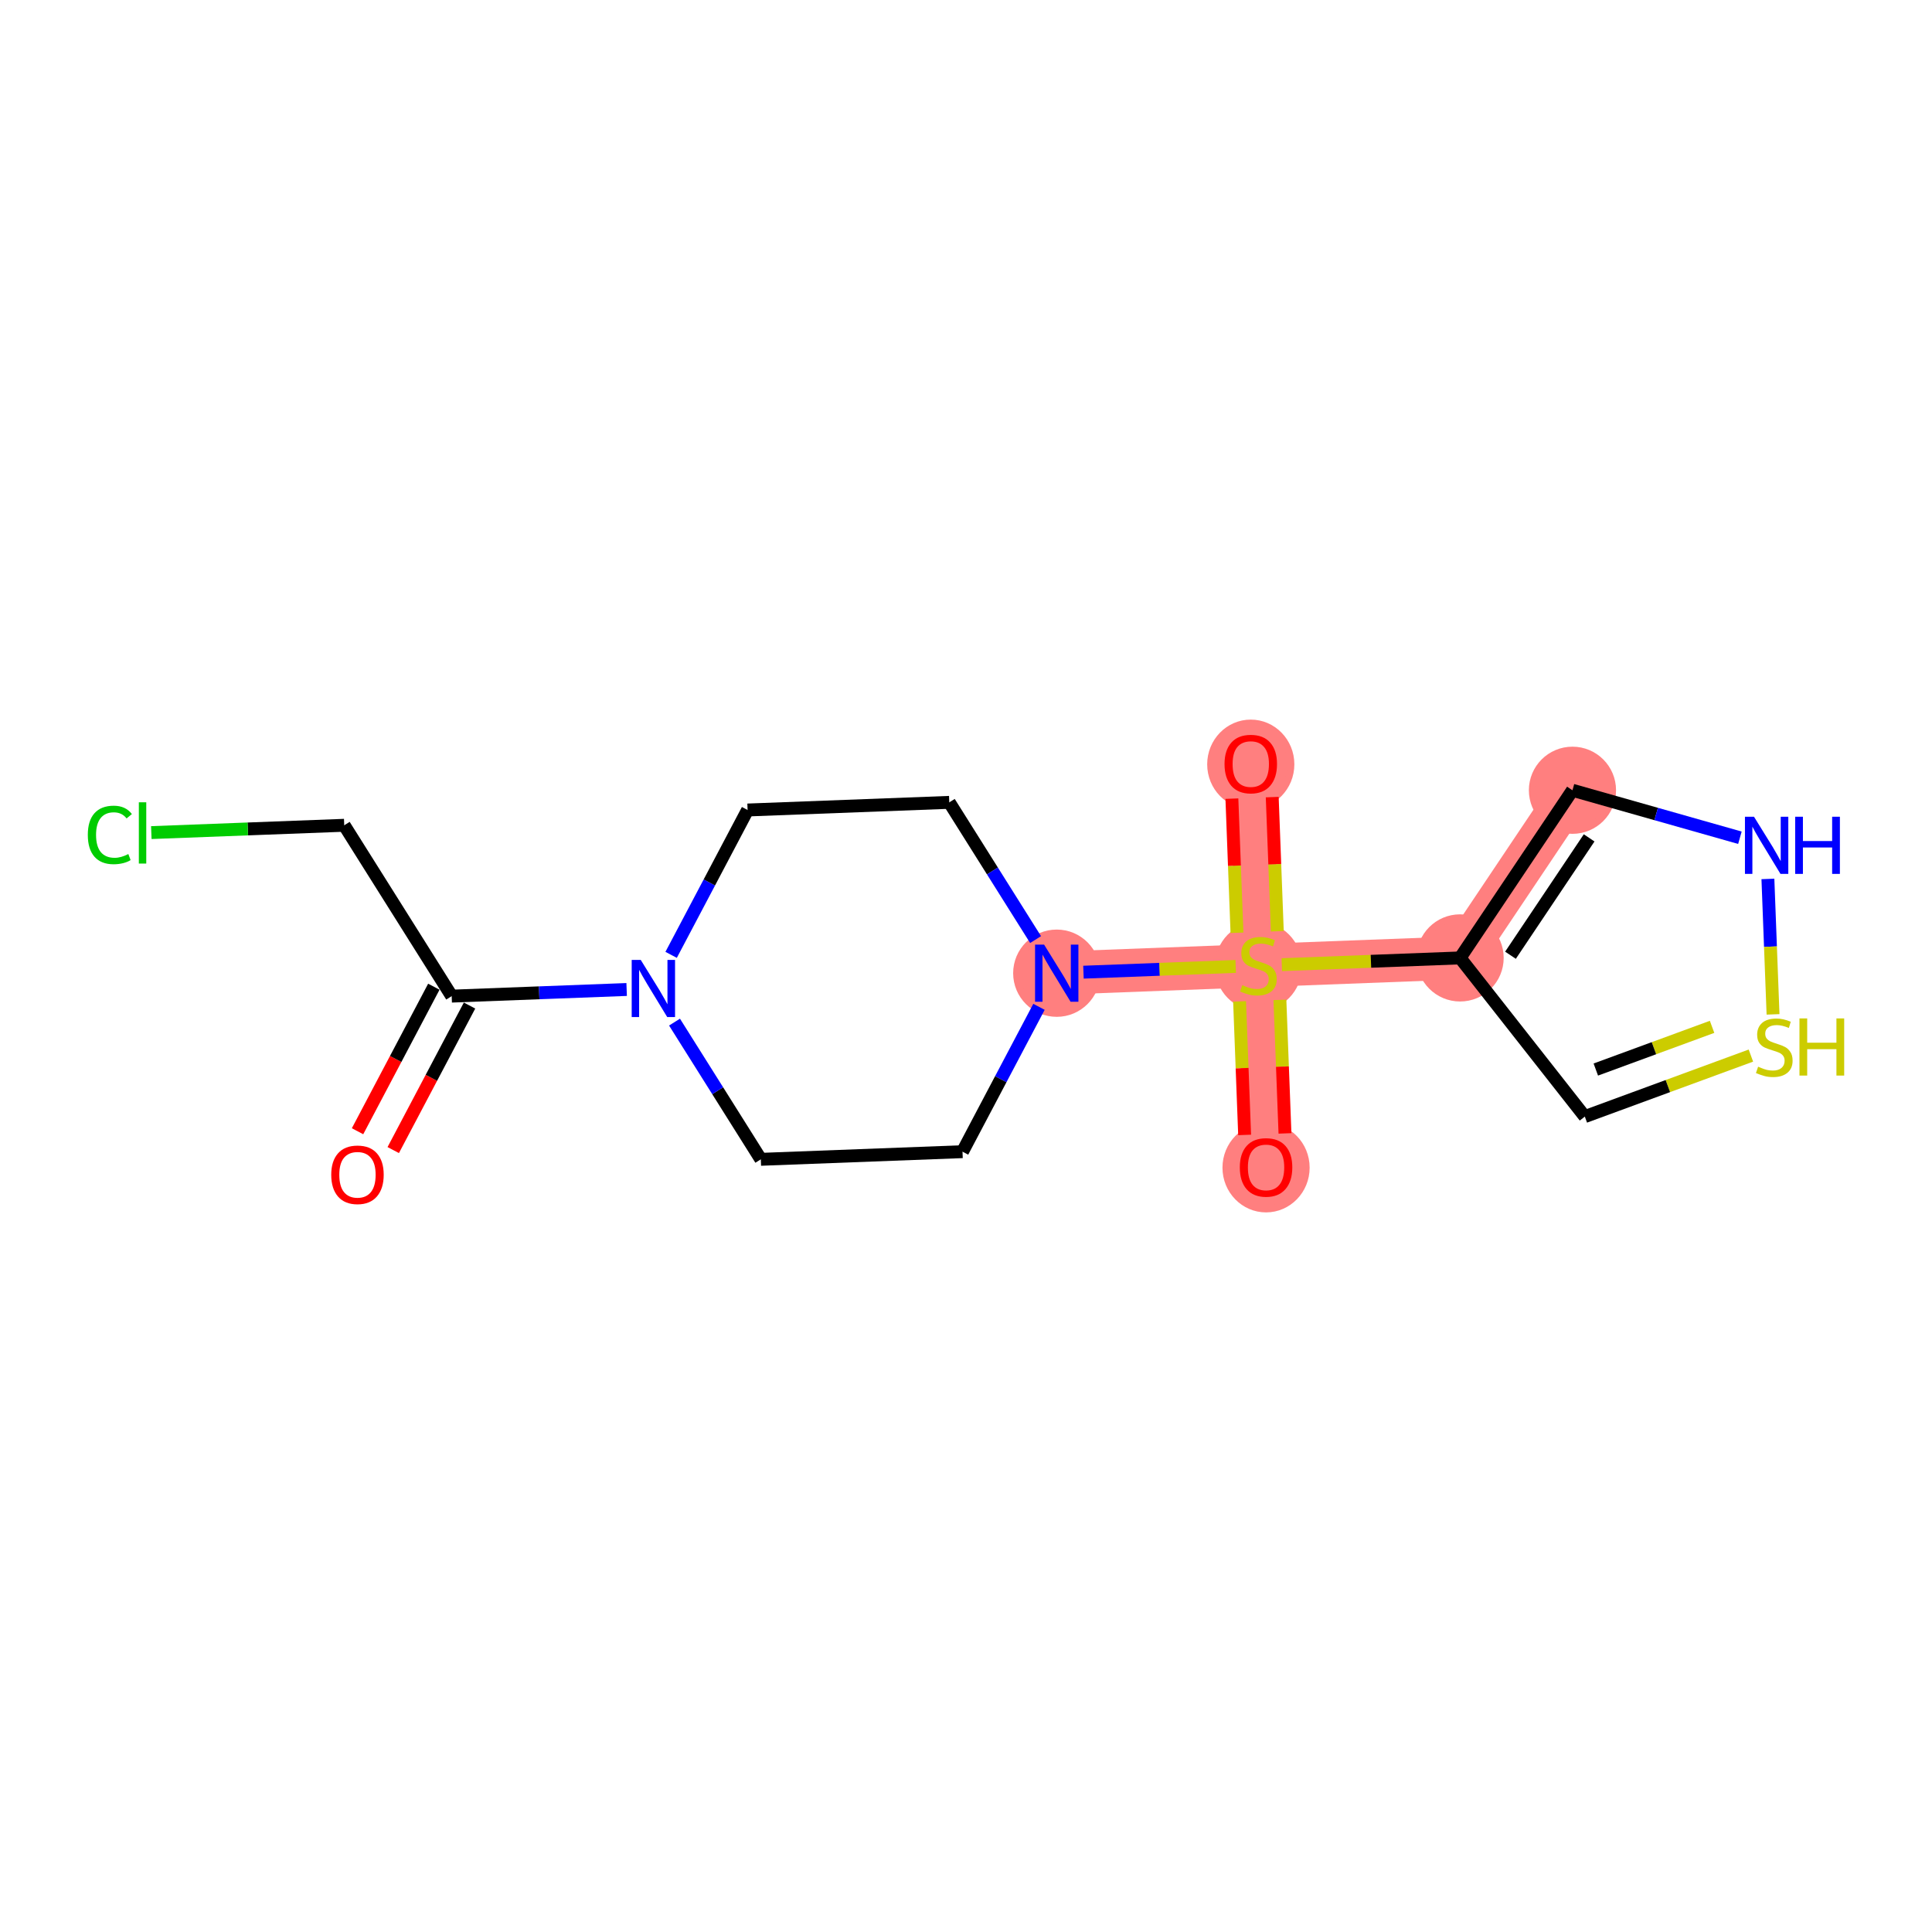 <?xml version='1.0' encoding='iso-8859-1'?>
<svg version='1.1' baseProfile='full'
              xmlns='http://www.w3.org/2000/svg'
                      xmlns:rdkit='http://www.rdkit.org/xml'
                      xmlns:xlink='http://www.w3.org/1999/xlink'
                  xml:space='preserve'
width='300px' height='300px' viewBox='0 0 300 300'>
<!-- END OF HEADER -->
<rect style='opacity:1.0;fill:#FFFFFF;stroke:none' width='300' height='300' x='0' y='0'> </rect>
<rect style='opacity:1.0;fill:#FFFFFF;stroke:none' width='300' height='300' x='0' y='0'> </rect>
<path d='M 164.089,151.118 L 195.406,149.931' style='fill:none;fill-rule:evenodd;stroke:#FF7F7F;stroke-width:6.7px;stroke-linecap:butt;stroke-linejoin:miter;stroke-opacity:1' />
<path d='M 195.406,149.931 L 194.219,118.614' style='fill:none;fill-rule:evenodd;stroke:#FF7F7F;stroke-width:6.7px;stroke-linecap:butt;stroke-linejoin:miter;stroke-opacity:1' />
<path d='M 195.406,149.931 L 196.592,181.248' style='fill:none;fill-rule:evenodd;stroke:#FF7F7F;stroke-width:6.7px;stroke-linecap:butt;stroke-linejoin:miter;stroke-opacity:1' />
<path d='M 195.406,149.931 L 226.723,148.744' style='fill:none;fill-rule:evenodd;stroke:#FF7F7F;stroke-width:6.7px;stroke-linecap:butt;stroke-linejoin:miter;stroke-opacity:1' />
<path d='M 226.723,148.744 L 244.17,122.711' style='fill:none;fill-rule:evenodd;stroke:#FF7F7F;stroke-width:6.7px;stroke-linecap:butt;stroke-linejoin:miter;stroke-opacity:1' />
<ellipse cx='164.089' cy='151.118' rx='6.268' ry='6.276'  style='fill:#FF7F7F;fill-rule:evenodd;stroke:#FF7F7F;stroke-width:1.0px;stroke-linecap:butt;stroke-linejoin:miter;stroke-opacity:1' />
<ellipse cx='195.406' cy='150.05' rx='6.268' ry='6.426'  style='fill:#FF7F7F;fill-rule:evenodd;stroke:#FF7F7F;stroke-width:1.0px;stroke-linecap:butt;stroke-linejoin:miter;stroke-opacity:1' />
<ellipse cx='194.219' cy='118.683' rx='6.268' ry='6.444'  style='fill:#FF7F7F;fill-rule:evenodd;stroke:#FF7F7F;stroke-width:1.0px;stroke-linecap:butt;stroke-linejoin:miter;stroke-opacity:1' />
<ellipse cx='196.592' cy='181.317' rx='6.268' ry='6.444'  style='fill:#FF7F7F;fill-rule:evenodd;stroke:#FF7F7F;stroke-width:1.0px;stroke-linecap:butt;stroke-linejoin:miter;stroke-opacity:1' />
<ellipse cx='226.723' cy='148.744' rx='6.268' ry='6.268'  style='fill:#FF7F7F;fill-rule:evenodd;stroke:#FF7F7F;stroke-width:1.0px;stroke-linecap:butt;stroke-linejoin:miter;stroke-opacity:1' />
<ellipse cx='244.17' cy='122.711' rx='6.268' ry='6.268'  style='fill:#FF7F7F;fill-rule:evenodd;stroke:#FF7F7F;stroke-width:1.0px;stroke-linecap:butt;stroke-linejoin:miter;stroke-opacity:1' />
<path class='bond-0 atom-0 atom-1' d='M 61.062,178.584 L 66.986,167.362' style='fill:none;fill-rule:evenodd;stroke:#FF0000;stroke-width:2.0px;stroke-linecap:butt;stroke-linejoin:miter;stroke-opacity:1' />
<path class='bond-0 atom-0 atom-1' d='M 66.986,167.362 L 72.91,156.141' style='fill:none;fill-rule:evenodd;stroke:#000000;stroke-width:2.0px;stroke-linecap:butt;stroke-linejoin:miter;stroke-opacity:1' />
<path class='bond-0 atom-0 atom-1' d='M 55.519,175.658 L 61.443,164.436' style='fill:none;fill-rule:evenodd;stroke:#FF0000;stroke-width:2.0px;stroke-linecap:butt;stroke-linejoin:miter;stroke-opacity:1' />
<path class='bond-0 atom-0 atom-1' d='M 61.443,164.436 L 67.367,153.214' style='fill:none;fill-rule:evenodd;stroke:#000000;stroke-width:2.0px;stroke-linecap:butt;stroke-linejoin:miter;stroke-opacity:1' />
<path class='bond-1 atom-1 atom-2' d='M 70.138,154.678 L 53.452,128.15' style='fill:none;fill-rule:evenodd;stroke:#000000;stroke-width:2.0px;stroke-linecap:butt;stroke-linejoin:miter;stroke-opacity:1' />
<path class='bond-3 atom-1 atom-4' d='M 70.138,154.678 L 83.722,154.163' style='fill:none;fill-rule:evenodd;stroke:#000000;stroke-width:2.0px;stroke-linecap:butt;stroke-linejoin:miter;stroke-opacity:1' />
<path class='bond-3 atom-1 atom-4' d='M 83.722,154.163 L 97.306,153.648' style='fill:none;fill-rule:evenodd;stroke:#0000FF;stroke-width:2.0px;stroke-linecap:butt;stroke-linejoin:miter;stroke-opacity:1' />
<path class='bond-2 atom-2 atom-3' d='M 53.452,128.15 L 38.474,128.717' style='fill:none;fill-rule:evenodd;stroke:#000000;stroke-width:2.0px;stroke-linecap:butt;stroke-linejoin:miter;stroke-opacity:1' />
<path class='bond-2 atom-2 atom-3' d='M 38.474,128.717 L 23.496,129.285' style='fill:none;fill-rule:evenodd;stroke:#00CC00;stroke-width:2.0px;stroke-linecap:butt;stroke-linejoin:miter;stroke-opacity:1' />
<path class='bond-4 atom-4 atom-5' d='M 104.212,148.27 L 110.149,137.023' style='fill:none;fill-rule:evenodd;stroke:#0000FF;stroke-width:2.0px;stroke-linecap:butt;stroke-linejoin:miter;stroke-opacity:1' />
<path class='bond-4 atom-4 atom-5' d='M 110.149,137.023 L 116.086,125.776' style='fill:none;fill-rule:evenodd;stroke:#000000;stroke-width:2.0px;stroke-linecap:butt;stroke-linejoin:miter;stroke-opacity:1' />
<path class='bond-17 atom-17 atom-4' d='M 118.141,180.019 L 111.44,169.365' style='fill:none;fill-rule:evenodd;stroke:#000000;stroke-width:2.0px;stroke-linecap:butt;stroke-linejoin:miter;stroke-opacity:1' />
<path class='bond-17 atom-17 atom-4' d='M 111.44,169.365 L 104.739,158.712' style='fill:none;fill-rule:evenodd;stroke:#0000FF;stroke-width:2.0px;stroke-linecap:butt;stroke-linejoin:miter;stroke-opacity:1' />
<path class='bond-5 atom-5 atom-6' d='M 116.086,125.776 L 147.403,124.59' style='fill:none;fill-rule:evenodd;stroke:#000000;stroke-width:2.0px;stroke-linecap:butt;stroke-linejoin:miter;stroke-opacity:1' />
<path class='bond-6 atom-6 atom-7' d='M 147.403,124.59 L 154.104,135.243' style='fill:none;fill-rule:evenodd;stroke:#000000;stroke-width:2.0px;stroke-linecap:butt;stroke-linejoin:miter;stroke-opacity:1' />
<path class='bond-6 atom-6 atom-7' d='M 154.104,135.243 L 160.805,145.897' style='fill:none;fill-rule:evenodd;stroke:#0000FF;stroke-width:2.0px;stroke-linecap:butt;stroke-linejoin:miter;stroke-opacity:1' />
<path class='bond-7 atom-7 atom-8' d='M 168.238,150.96 L 180.059,150.513' style='fill:none;fill-rule:evenodd;stroke:#0000FF;stroke-width:2.0px;stroke-linecap:butt;stroke-linejoin:miter;stroke-opacity:1' />
<path class='bond-7 atom-7 atom-8' d='M 180.059,150.513 L 191.881,150.065' style='fill:none;fill-rule:evenodd;stroke:#CCCC00;stroke-width:2.0px;stroke-linecap:butt;stroke-linejoin:miter;stroke-opacity:1' />
<path class='bond-15 atom-7 atom-16' d='M 161.333,156.339 L 155.395,167.585' style='fill:none;fill-rule:evenodd;stroke:#0000FF;stroke-width:2.0px;stroke-linecap:butt;stroke-linejoin:miter;stroke-opacity:1' />
<path class='bond-15 atom-7 atom-16' d='M 155.395,167.585 L 149.458,178.832' style='fill:none;fill-rule:evenodd;stroke:#000000;stroke-width:2.0px;stroke-linecap:butt;stroke-linejoin:miter;stroke-opacity:1' />
<path class='bond-8 atom-8 atom-9' d='M 198.34,144.604 L 197.946,134.189' style='fill:none;fill-rule:evenodd;stroke:#CCCC00;stroke-width:2.0px;stroke-linecap:butt;stroke-linejoin:miter;stroke-opacity:1' />
<path class='bond-8 atom-8 atom-9' d='M 197.946,134.189 L 197.551,123.774' style='fill:none;fill-rule:evenodd;stroke:#FF0000;stroke-width:2.0px;stroke-linecap:butt;stroke-linejoin:miter;stroke-opacity:1' />
<path class='bond-8 atom-8 atom-9' d='M 192.077,144.841 L 191.682,134.426' style='fill:none;fill-rule:evenodd;stroke:#CCCC00;stroke-width:2.0px;stroke-linecap:butt;stroke-linejoin:miter;stroke-opacity:1' />
<path class='bond-8 atom-8 atom-9' d='M 191.682,134.426 L 191.288,124.012' style='fill:none;fill-rule:evenodd;stroke:#FF0000;stroke-width:2.0px;stroke-linecap:butt;stroke-linejoin:miter;stroke-opacity:1' />
<path class='bond-9 atom-8 atom-10' d='M 192.481,155.496 L 192.873,165.864' style='fill:none;fill-rule:evenodd;stroke:#CCCC00;stroke-width:2.0px;stroke-linecap:butt;stroke-linejoin:miter;stroke-opacity:1' />
<path class='bond-9 atom-8 atom-10' d='M 192.873,165.864 L 193.266,176.232' style='fill:none;fill-rule:evenodd;stroke:#FF0000;stroke-width:2.0px;stroke-linecap:butt;stroke-linejoin:miter;stroke-opacity:1' />
<path class='bond-9 atom-8 atom-10' d='M 198.744,155.259 L 199.137,165.627' style='fill:none;fill-rule:evenodd;stroke:#CCCC00;stroke-width:2.0px;stroke-linecap:butt;stroke-linejoin:miter;stroke-opacity:1' />
<path class='bond-9 atom-8 atom-10' d='M 199.137,165.627 L 199.53,175.994' style='fill:none;fill-rule:evenodd;stroke:#FF0000;stroke-width:2.0px;stroke-linecap:butt;stroke-linejoin:miter;stroke-opacity:1' />
<path class='bond-10 atom-8 atom-11' d='M 199.035,149.794 L 212.879,149.269' style='fill:none;fill-rule:evenodd;stroke:#CCCC00;stroke-width:2.0px;stroke-linecap:butt;stroke-linejoin:miter;stroke-opacity:1' />
<path class='bond-10 atom-8 atom-11' d='M 212.879,149.269 L 226.723,148.744' style='fill:none;fill-rule:evenodd;stroke:#000000;stroke-width:2.0px;stroke-linecap:butt;stroke-linejoin:miter;stroke-opacity:1' />
<path class='bond-11 atom-11 atom-12' d='M 226.723,148.744 L 244.17,122.711' style='fill:none;fill-rule:evenodd;stroke:#000000;stroke-width:2.0px;stroke-linecap:butt;stroke-linejoin:miter;stroke-opacity:1' />
<path class='bond-11 atom-11 atom-12' d='M 234.547,148.329 L 246.76,130.106' style='fill:none;fill-rule:evenodd;stroke:#000000;stroke-width:2.0px;stroke-linecap:butt;stroke-linejoin:miter;stroke-opacity:1' />
<path class='bond-18 atom-15 atom-11' d='M 246.09,173.383 L 226.723,148.744' style='fill:none;fill-rule:evenodd;stroke:#000000;stroke-width:2.0px;stroke-linecap:butt;stroke-linejoin:miter;stroke-opacity:1' />
<path class='bond-12 atom-12 atom-13' d='M 244.17,122.711 L 257.171,126.397' style='fill:none;fill-rule:evenodd;stroke:#000000;stroke-width:2.0px;stroke-linecap:butt;stroke-linejoin:miter;stroke-opacity:1' />
<path class='bond-12 atom-12 atom-13' d='M 257.171,126.397 L 270.172,130.084' style='fill:none;fill-rule:evenodd;stroke:#0000FF;stroke-width:2.0px;stroke-linecap:butt;stroke-linejoin:miter;stroke-opacity:1' />
<path class='bond-13 atom-13 atom-14' d='M 274.519,136.481 L 274.917,146.996' style='fill:none;fill-rule:evenodd;stroke:#0000FF;stroke-width:2.0px;stroke-linecap:butt;stroke-linejoin:miter;stroke-opacity:1' />
<path class='bond-13 atom-13 atom-14' d='M 274.917,146.996 L 275.316,157.511' style='fill:none;fill-rule:evenodd;stroke:#CCCC00;stroke-width:2.0px;stroke-linecap:butt;stroke-linejoin:miter;stroke-opacity:1' />
<path class='bond-14 atom-14 atom-15' d='M 271.879,163.91 L 258.984,168.646' style='fill:none;fill-rule:evenodd;stroke:#CCCC00;stroke-width:2.0px;stroke-linecap:butt;stroke-linejoin:miter;stroke-opacity:1' />
<path class='bond-14 atom-14 atom-15' d='M 258.984,168.646 L 246.09,173.383' style='fill:none;fill-rule:evenodd;stroke:#000000;stroke-width:2.0px;stroke-linecap:butt;stroke-linejoin:miter;stroke-opacity:1' />
<path class='bond-14 atom-14 atom-15' d='M 265.849,159.447 L 256.823,162.763' style='fill:none;fill-rule:evenodd;stroke:#CCCC00;stroke-width:2.0px;stroke-linecap:butt;stroke-linejoin:miter;stroke-opacity:1' />
<path class='bond-14 atom-14 atom-15' d='M 256.823,162.763 L 247.797,166.078' style='fill:none;fill-rule:evenodd;stroke:#000000;stroke-width:2.0px;stroke-linecap:butt;stroke-linejoin:miter;stroke-opacity:1' />
<path class='bond-16 atom-16 atom-17' d='M 149.458,178.832 L 118.141,180.019' style='fill:none;fill-rule:evenodd;stroke:#000000;stroke-width:2.0px;stroke-linecap:butt;stroke-linejoin:miter;stroke-opacity:1' />
<path  class='atom-0' d='M 51.434 182.417
Q 51.434 180.286, 52.487 179.095
Q 53.54 177.904, 55.508 177.904
Q 57.476 177.904, 58.529 179.095
Q 59.582 180.286, 59.582 182.417
Q 59.582 184.573, 58.516 185.802
Q 57.451 187.018, 55.508 187.018
Q 53.552 187.018, 52.487 185.802
Q 51.434 184.586, 51.434 182.417
M 55.508 186.015
Q 56.862 186.015, 57.589 185.112
Q 58.328 184.197, 58.328 182.417
Q 58.328 180.675, 57.589 179.797
Q 56.862 178.907, 55.508 178.907
Q 54.154 178.907, 53.414 179.785
Q 52.687 180.662, 52.687 182.417
Q 52.687 184.21, 53.414 185.112
Q 54.154 186.015, 55.508 186.015
' fill='#FF0000'/>
<path  class='atom-3' d='M 13.636 129.643
Q 13.636 127.437, 14.664 126.284
Q 15.705 125.118, 17.673 125.118
Q 19.503 125.118, 20.481 126.409
L 19.654 127.086
Q 18.939 126.146, 17.673 126.146
Q 16.331 126.146, 15.617 127.048
Q 14.915 127.939, 14.915 129.643
Q 14.915 131.398, 15.642 132.301
Q 16.382 133.204, 17.811 133.204
Q 18.788 133.204, 19.929 132.614
L 20.28 133.555
Q 19.817 133.855, 19.114 134.031
Q 18.413 134.206, 17.635 134.206
Q 15.705 134.206, 14.664 133.028
Q 13.636 131.85, 13.636 129.643
' fill='#00CC00'/>
<path  class='atom-3' d='M 21.559 124.579
L 22.712 124.579
L 22.712 134.094
L 21.559 134.094
L 21.559 124.579
' fill='#00CC00'/>
<path  class='atom-4' d='M 99.493 149.053
L 102.402 153.754
Q 102.69 154.218, 103.154 155.058
Q 103.618 155.898, 103.643 155.948
L 103.643 149.053
L 104.821 149.053
L 104.821 157.929
L 103.605 157.929
L 100.484 152.789
Q 100.12 152.187, 99.732 151.498
Q 99.356 150.808, 99.243 150.595
L 99.243 157.929
L 98.09 157.929
L 98.09 149.053
L 99.493 149.053
' fill='#0000FF'/>
<path  class='atom-7' d='M 162.127 146.68
L 165.035 151.381
Q 165.324 151.845, 165.788 152.685
Q 166.251 153.525, 166.277 153.575
L 166.277 146.68
L 167.455 146.68
L 167.455 155.555
L 166.239 155.555
L 163.118 150.416
Q 162.754 149.814, 162.365 149.124
Q 161.989 148.435, 161.876 148.222
L 161.876 155.555
L 160.723 155.555
L 160.723 146.68
L 162.127 146.68
' fill='#0000FF'/>
<path  class='atom-8' d='M 192.899 152.977
Q 192.999 153.015, 193.413 153.19
Q 193.826 153.366, 194.278 153.479
Q 194.741 153.579, 195.193 153.579
Q 196.033 153.579, 196.522 153.178
Q 197.01 152.764, 197.01 152.05
Q 197.01 151.561, 196.76 151.26
Q 196.522 150.959, 196.145 150.796
Q 195.769 150.633, 195.143 150.445
Q 194.353 150.207, 193.877 149.981
Q 193.413 149.756, 193.074 149.279
Q 192.748 148.803, 192.748 148.001
Q 192.748 146.885, 193.5 146.195
Q 194.265 145.506, 195.769 145.506
Q 196.797 145.506, 197.963 145.995
L 197.675 146.96
Q 196.609 146.521, 195.807 146.521
Q 194.942 146.521, 194.466 146.885
Q 193.989 147.236, 194.002 147.85
Q 194.002 148.326, 194.24 148.615
Q 194.491 148.903, 194.842 149.066
Q 195.205 149.229, 195.807 149.417
Q 196.609 149.668, 197.086 149.919
Q 197.562 150.169, 197.9 150.683
Q 198.251 151.185, 198.251 152.05
Q 198.251 153.278, 197.424 153.942
Q 196.609 154.594, 195.243 154.594
Q 194.453 154.594, 193.851 154.419
Q 193.262 154.256, 192.56 153.968
L 192.899 152.977
' fill='#CCCC00'/>
<path  class='atom-9' d='M 190.145 118.639
Q 190.145 116.508, 191.198 115.317
Q 192.251 114.126, 194.219 114.126
Q 196.187 114.126, 197.24 115.317
Q 198.293 116.508, 198.293 118.639
Q 198.293 120.795, 197.228 122.024
Q 196.162 123.24, 194.219 123.24
Q 192.264 123.24, 191.198 122.024
Q 190.145 120.808, 190.145 118.639
M 194.219 122.237
Q 195.573 122.237, 196.3 121.334
Q 197.04 120.419, 197.04 118.639
Q 197.04 116.897, 196.3 116.019
Q 195.573 115.129, 194.219 115.129
Q 192.865 115.129, 192.126 116.007
Q 191.399 116.884, 191.399 118.639
Q 191.399 120.432, 192.126 121.334
Q 192.865 122.237, 194.219 122.237
' fill='#FF0000'/>
<path  class='atom-10' d='M 192.518 181.273
Q 192.518 179.142, 193.571 177.951
Q 194.624 176.76, 196.592 176.76
Q 198.561 176.76, 199.614 177.951
Q 200.667 179.142, 200.667 181.273
Q 200.667 183.429, 199.601 184.658
Q 198.536 185.874, 196.592 185.874
Q 194.637 185.874, 193.571 184.658
Q 192.518 183.442, 192.518 181.273
M 196.592 184.871
Q 197.946 184.871, 198.673 183.968
Q 199.413 183.053, 199.413 181.273
Q 199.413 179.531, 198.673 178.653
Q 197.946 177.763, 196.592 177.763
Q 195.239 177.763, 194.499 178.64
Q 193.772 179.518, 193.772 181.273
Q 193.772 183.066, 194.499 183.968
Q 195.239 184.871, 196.592 184.871
' fill='#FF0000'/>
<path  class='atom-13' d='M 272.359 126.822
L 275.268 131.523
Q 275.556 131.987, 276.02 132.827
Q 276.483 133.667, 276.509 133.717
L 276.509 126.822
L 277.687 126.822
L 277.687 135.698
L 276.471 135.698
L 273.35 130.558
Q 272.986 129.956, 272.597 129.267
Q 272.221 128.577, 272.109 128.364
L 272.109 135.698
L 270.955 135.698
L 270.955 126.822
L 272.359 126.822
' fill='#0000FF'/>
<path  class='atom-13' d='M 278.752 126.822
L 279.956 126.822
L 279.956 130.596
L 284.494 130.596
L 284.494 126.822
L 285.697 126.822
L 285.697 135.698
L 284.494 135.698
L 284.494 131.598
L 279.956 131.598
L 279.956 135.698
L 278.752 135.698
L 278.752 126.822
' fill='#0000FF'/>
<path  class='atom-14' d='M 273.001 165.636
Q 273.101 165.673, 273.515 165.849
Q 273.928 166.024, 274.379 166.137
Q 274.843 166.237, 275.295 166.237
Q 276.134 166.237, 276.623 165.836
Q 277.112 165.422, 277.112 164.708
Q 277.112 164.219, 276.862 163.918
Q 276.623 163.617, 276.247 163.454
Q 275.871 163.291, 275.244 163.103
Q 274.455 162.865, 273.978 162.64
Q 273.515 162.414, 273.176 161.938
Q 272.85 161.461, 272.85 160.659
Q 272.85 159.543, 273.602 158.854
Q 274.367 158.164, 275.871 158.164
Q 276.899 158.164, 278.065 158.653
L 277.777 159.618
Q 276.711 159.18, 275.909 159.18
Q 275.044 159.18, 274.568 159.543
Q 274.091 159.894, 274.104 160.508
Q 274.104 160.985, 274.342 161.273
Q 274.593 161.561, 274.944 161.724
Q 275.307 161.887, 275.909 162.075
Q 276.711 162.326, 277.187 162.577
Q 277.664 162.828, 278.002 163.342
Q 278.353 163.843, 278.353 164.708
Q 278.353 165.936, 277.526 166.601
Q 276.711 167.253, 275.345 167.253
Q 274.555 167.253, 273.953 167.077
Q 273.364 166.914, 272.662 166.626
L 273.001 165.636
' fill='#CCCC00'/>
<path  class='atom-14' d='M 279.419 158.139
L 280.622 158.139
L 280.622 161.912
L 285.16 161.912
L 285.16 158.139
L 286.364 158.139
L 286.364 167.014
L 285.16 167.014
L 285.16 162.915
L 280.622 162.915
L 280.622 167.014
L 279.419 167.014
L 279.419 158.139
' fill='#CCCC00'/>
</svg>
